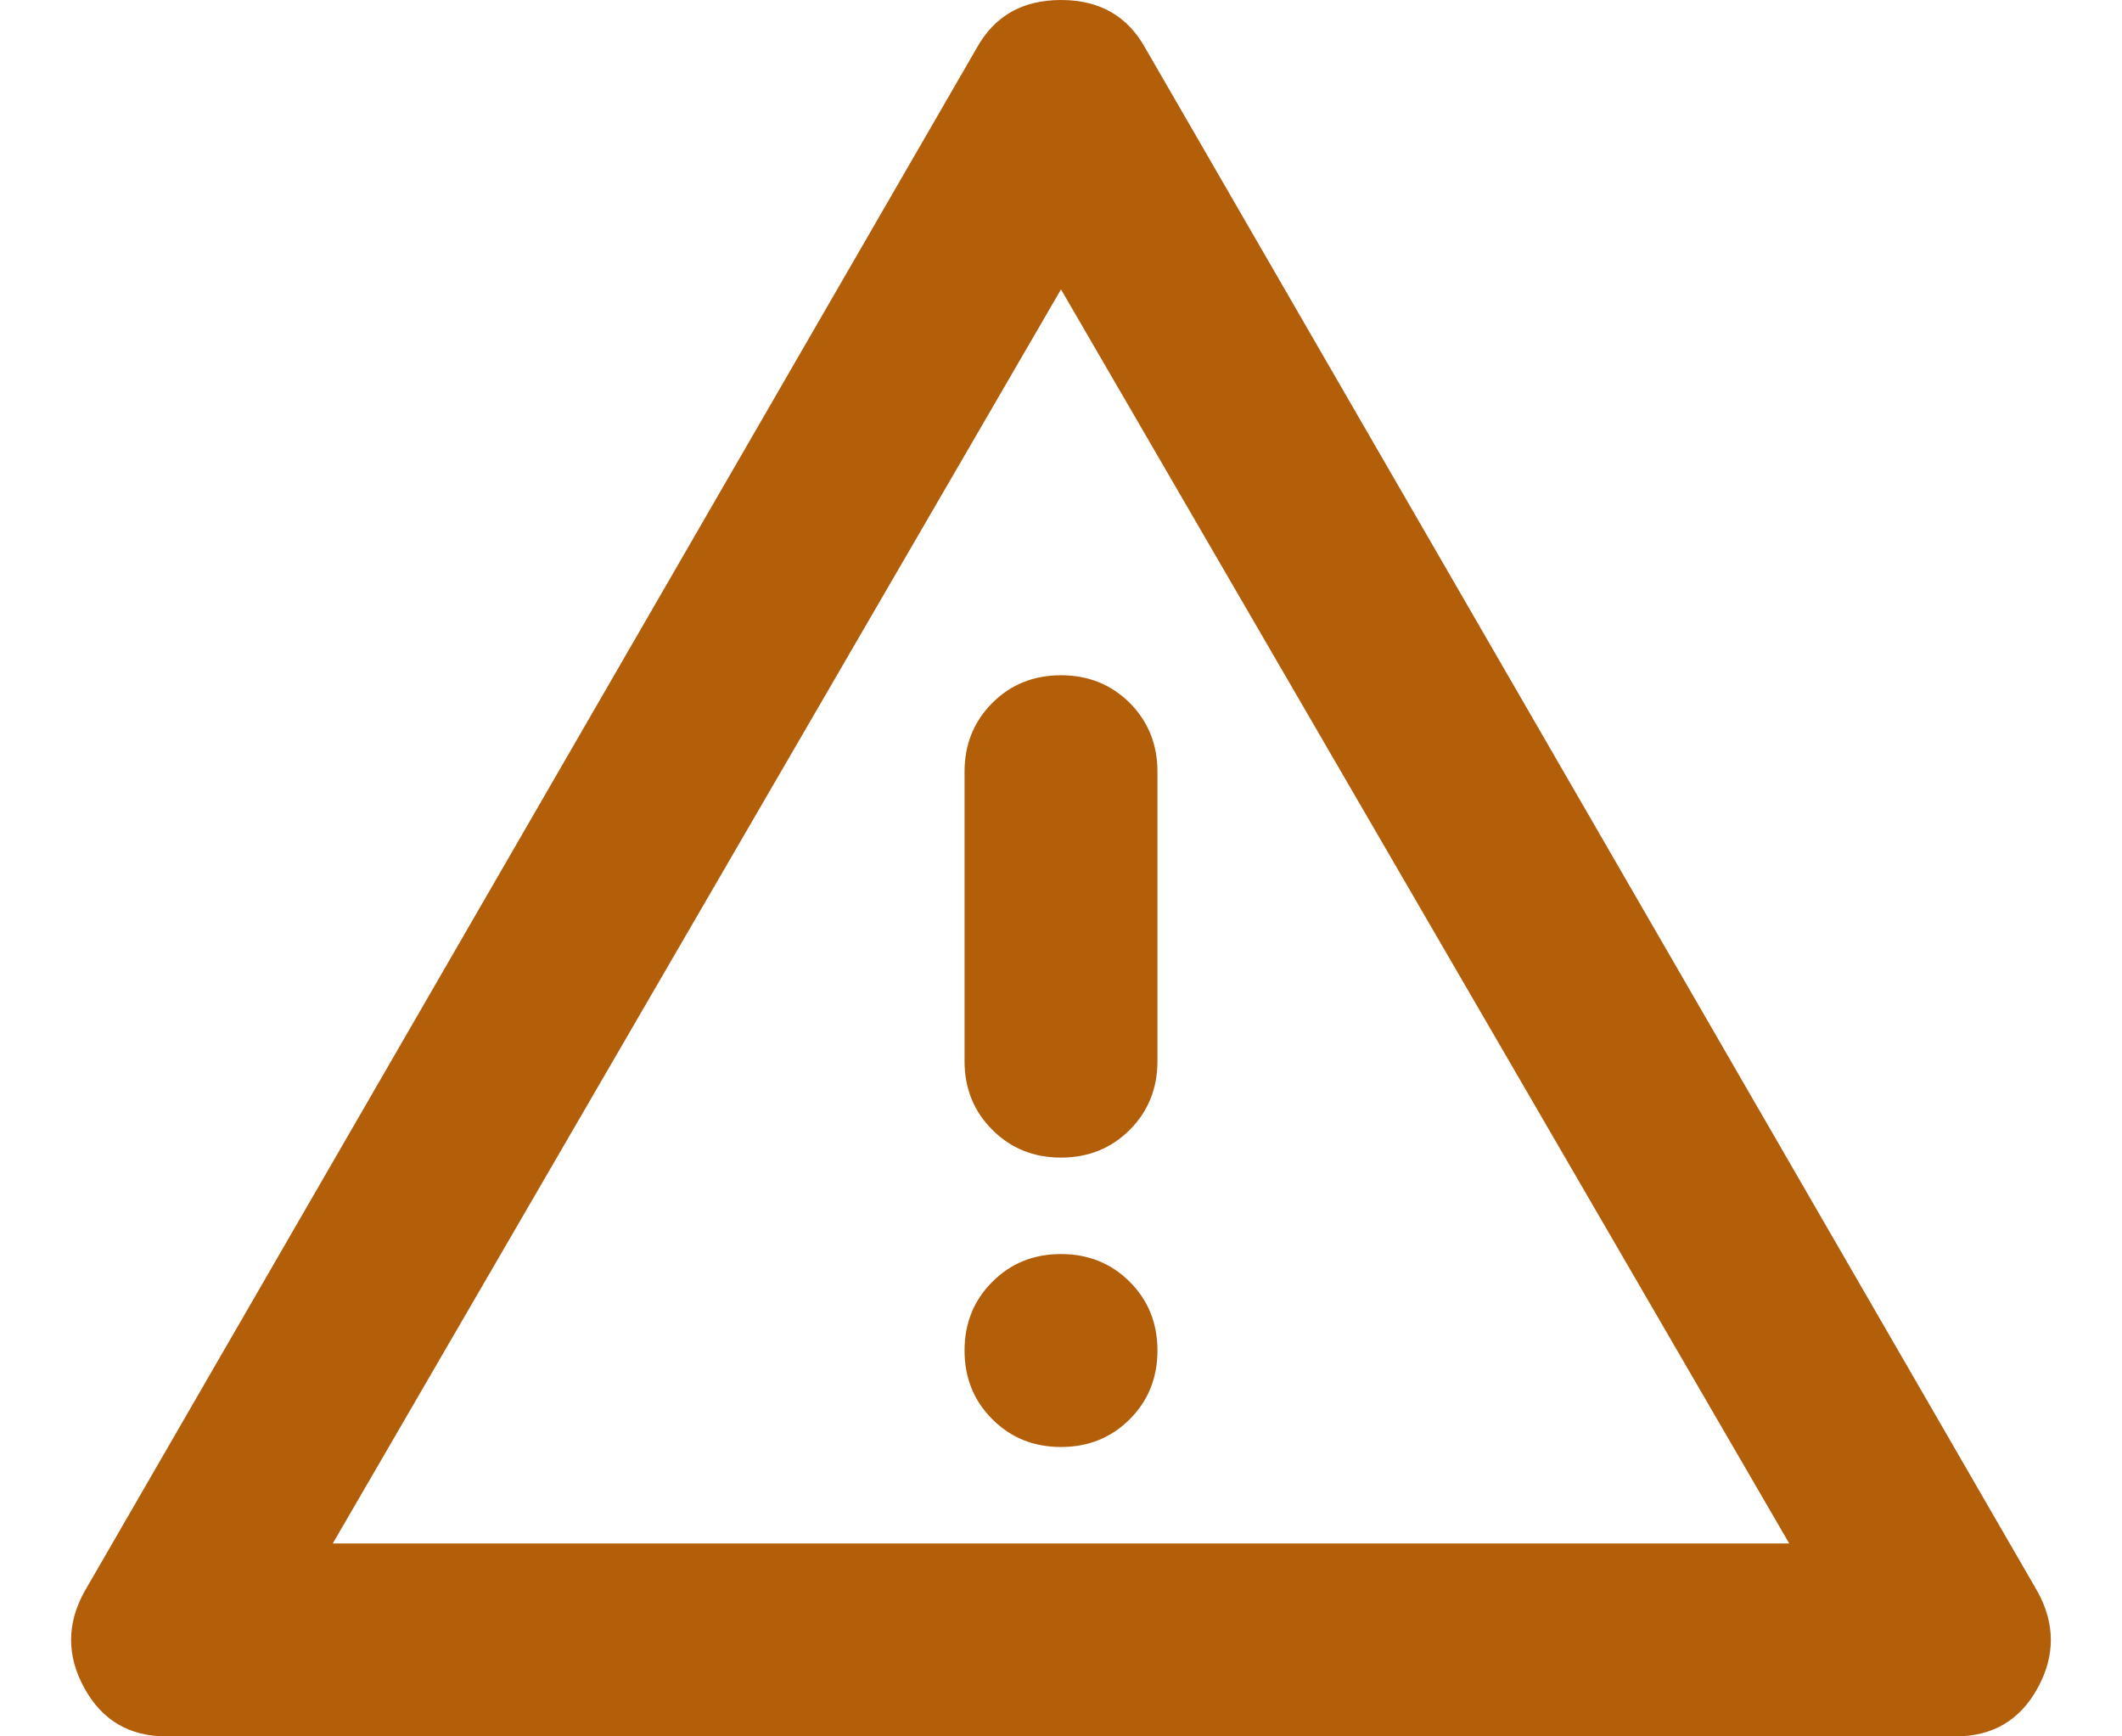 <svg xmlns="http://www.w3.org/2000/svg" width="22" height="18" viewBox="0 0 22 18" fill="none">
<path d="M1.725 18C1.341 18 1.058 17.833 0.875 17.5C0.691 17.167 0.691 16.833 0.875 16.5L10.125 0.5C10.308 0.167 10.6 0 11 0C11.4 0 11.691 0.167 11.875 0.5L21.125 16.5C21.308 16.833 21.308 17.167 21.125 17.5C20.942 17.833 20.658 18 20.275 18H1.725ZM11 7C10.716 7 10.479 7.096 10.288 7.287C10.096 7.479 10 7.717 10 8V11C10 11.283 10.096 11.521 10.288 11.712C10.479 11.904 10.716 12 11 12C11.283 12 11.521 11.904 11.713 11.712C11.904 11.521 12 11.283 12 11V8C12 7.717 11.904 7.479 11.713 7.287C11.521 7.096 11.283 7 11 7ZM11 15C11.283 15 11.521 14.904 11.713 14.712C11.904 14.521 12 14.283 12 14C12 13.717 11.904 13.479 11.713 13.288C11.521 13.096 11.283 13 11 13C10.716 13 10.479 13.096 10.288 13.288C10.096 13.479 10 13.717 10 14C10 14.283 10.096 14.521 10.288 14.712C10.479 14.904 10.716 15 11 15ZM3.45 16H18.55L11 3L3.45 16Z" fill="#B35E09"/>
</svg>